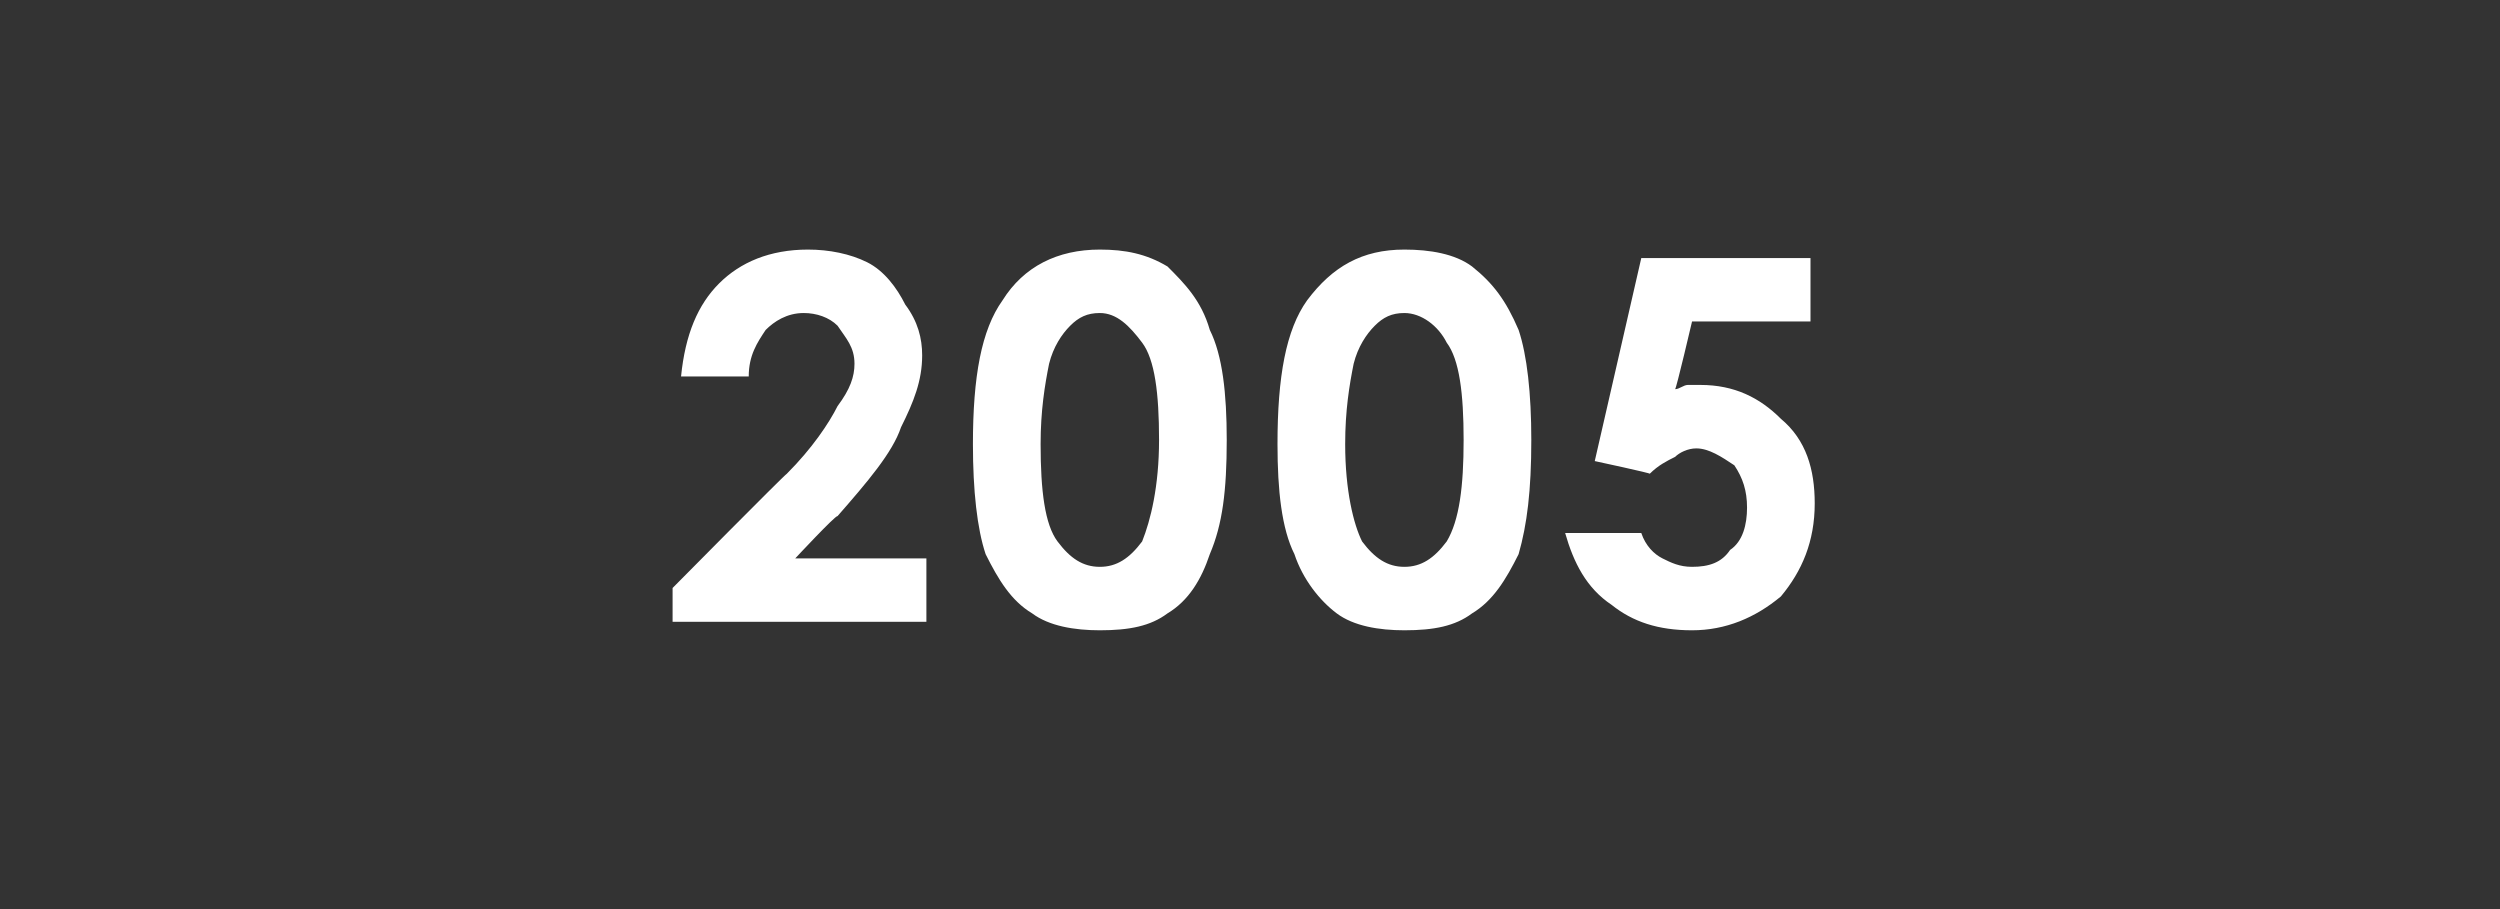 <?xml version="1.0" standalone="no"?>
<!DOCTYPE svg PUBLIC "-//W3C//DTD SVG 1.1//EN" "http://www.w3.org/Graphics/SVG/1.1/DTD/svg11.dtd">
<svg xmlns="http://www.w3.org/2000/svg" version="1.1" width="59.1px" height="21.5px" viewBox="0 -2 59.1 21.5" style="top:-2px">
  <rect x="0" y="-2" width="59.1" height="21.5" fill="#333333" stroke="none"/>
  <desc>2005</desc>
  <defs/>
  <g id="Polygon8085">
    <path d="M 17.7 6.9 C 17.7 6.9 16.1 6.9 16.1 6.9 C 16.2 5.9 16.5 5.2 17 4.7 C 17.5 4.2 18.2 3.9 19.1 3.9 C 19.6 3.9 20.1 4 20.5 4.2 C 20.9 4.4 21.2 4.8 21.4 5.2 C 21.7 5.6 21.8 6 21.8 6.4 C 21.8 7 21.6 7.5 21.3 8.1 C 21.1 8.7 20.5 9.4 19.8 10.2 C 19.75 10.18 18.8 11.2 18.8 11.2 L 21.9 11.2 L 21.9 12.7 L 15.9 12.7 L 15.9 11.9 C 15.9 11.9 18.55 9.22 18.6 9.2 C 19.2 8.6 19.6 8 19.8 7.6 C 20.1 7.2 20.2 6.9 20.2 6.6 C 20.2 6.2 20 6 19.8 5.7 C 19.6 5.5 19.3 5.4 19 5.4 C 18.6 5.4 18.3 5.6 18.1 5.8 C 17.9 6.1 17.7 6.4 17.7 6.9 Z M 23.7 5.1 C 24.2 4.3 25 3.9 26 3.9 C 26.6 3.9 27.1 4 27.6 4.3 C 28 4.7 28.4 5.1 28.6 5.8 C 28.9 6.4 29 7.3 29 8.4 C 29 9.6 28.9 10.4 28.6 11.1 C 28.4 11.7 28.1 12.2 27.6 12.5 C 27.2 12.8 26.7 12.9 26 12.9 C 25.4 12.9 24.8 12.8 24.4 12.5 C 23.9 12.2 23.6 11.7 23.3 11.1 C 23.1 10.5 23 9.6 23 8.5 C 23 6.9 23.2 5.8 23.7 5.1 C 23.7 5.1 23.7 5.1 23.7 5.1 Z M 26 5.4 C 25.7 5.4 25.5 5.5 25.3 5.7 C 25.1 5.9 24.9 6.2 24.8 6.6 C 24.7 7.1 24.6 7.7 24.6 8.5 C 24.6 9.6 24.7 10.4 25 10.8 C 25.3 11.2 25.6 11.4 26 11.4 C 26.4 11.4 26.7 11.2 27 10.8 C 27.2 10.3 27.4 9.5 27.4 8.4 C 27.4 7.3 27.3 6.5 27 6.1 C 26.7 5.7 26.4 5.4 26 5.4 Z M 30.9 5.1 C 31.5 4.3 32.2 3.9 33.2 3.9 C 33.8 3.9 34.4 4 34.8 4.3 C 35.3 4.7 35.6 5.1 35.9 5.8 C 36.1 6.4 36.2 7.3 36.2 8.4 C 36.2 9.6 36.1 10.4 35.9 11.1 C 35.6 11.7 35.3 12.2 34.8 12.5 C 34.4 12.8 33.9 12.9 33.2 12.9 C 32.6 12.9 32 12.8 31.6 12.5 C 31.2 12.2 30.8 11.7 30.6 11.1 C 30.3 10.5 30.2 9.6 30.2 8.5 C 30.2 6.9 30.4 5.8 30.9 5.1 C 30.9 5.1 30.9 5.1 30.9 5.1 Z M 33.2 5.4 C 32.9 5.4 32.7 5.5 32.5 5.7 C 32.3 5.9 32.1 6.2 32 6.6 C 31.9 7.1 31.8 7.7 31.8 8.5 C 31.8 9.6 32 10.4 32.2 10.8 C 32.5 11.2 32.8 11.4 33.2 11.4 C 33.6 11.4 33.9 11.2 34.2 10.8 C 34.5 10.3 34.6 9.5 34.6 8.4 C 34.6 7.3 34.5 6.5 34.2 6.1 C 34 5.7 33.6 5.4 33.2 5.4 Z M 38.8 4.1 L 42.8 4.1 L 42.8 5.6 L 40 5.6 C 40 5.6 39.63 7.18 39.6 7.2 C 39.7 7.2 39.8 7.1 39.9 7.1 C 40 7.1 40.1 7.1 40.2 7.1 C 41 7.1 41.6 7.4 42.1 7.9 C 42.7 8.4 42.9 9.1 42.9 9.9 C 42.9 10.8 42.6 11.5 42.1 12.1 C 41.5 12.6 40.8 12.9 40 12.9 C 39.2 12.9 38.6 12.7 38.1 12.3 C 37.5 11.9 37.2 11.3 37 10.6 C 37 10.6 38.8 10.6 38.8 10.6 C 38.9 10.9 39.1 11.1 39.3 11.2 C 39.5 11.3 39.7 11.4 40 11.4 C 40.4 11.4 40.7 11.3 40.9 11 C 41.2 10.8 41.3 10.4 41.3 10 C 41.3 9.6 41.2 9.3 41 9 C 40.7 8.8 40.4 8.6 40.1 8.6 C 39.9 8.6 39.7 8.7 39.6 8.8 C 39.4 8.9 39.2 9 39 9.2 C 39.05 9.19 37.7 8.9 37.7 8.9 L 38.8 4.1 Z " stroke="none" fill="#fff"/>
  </g>
</svg>